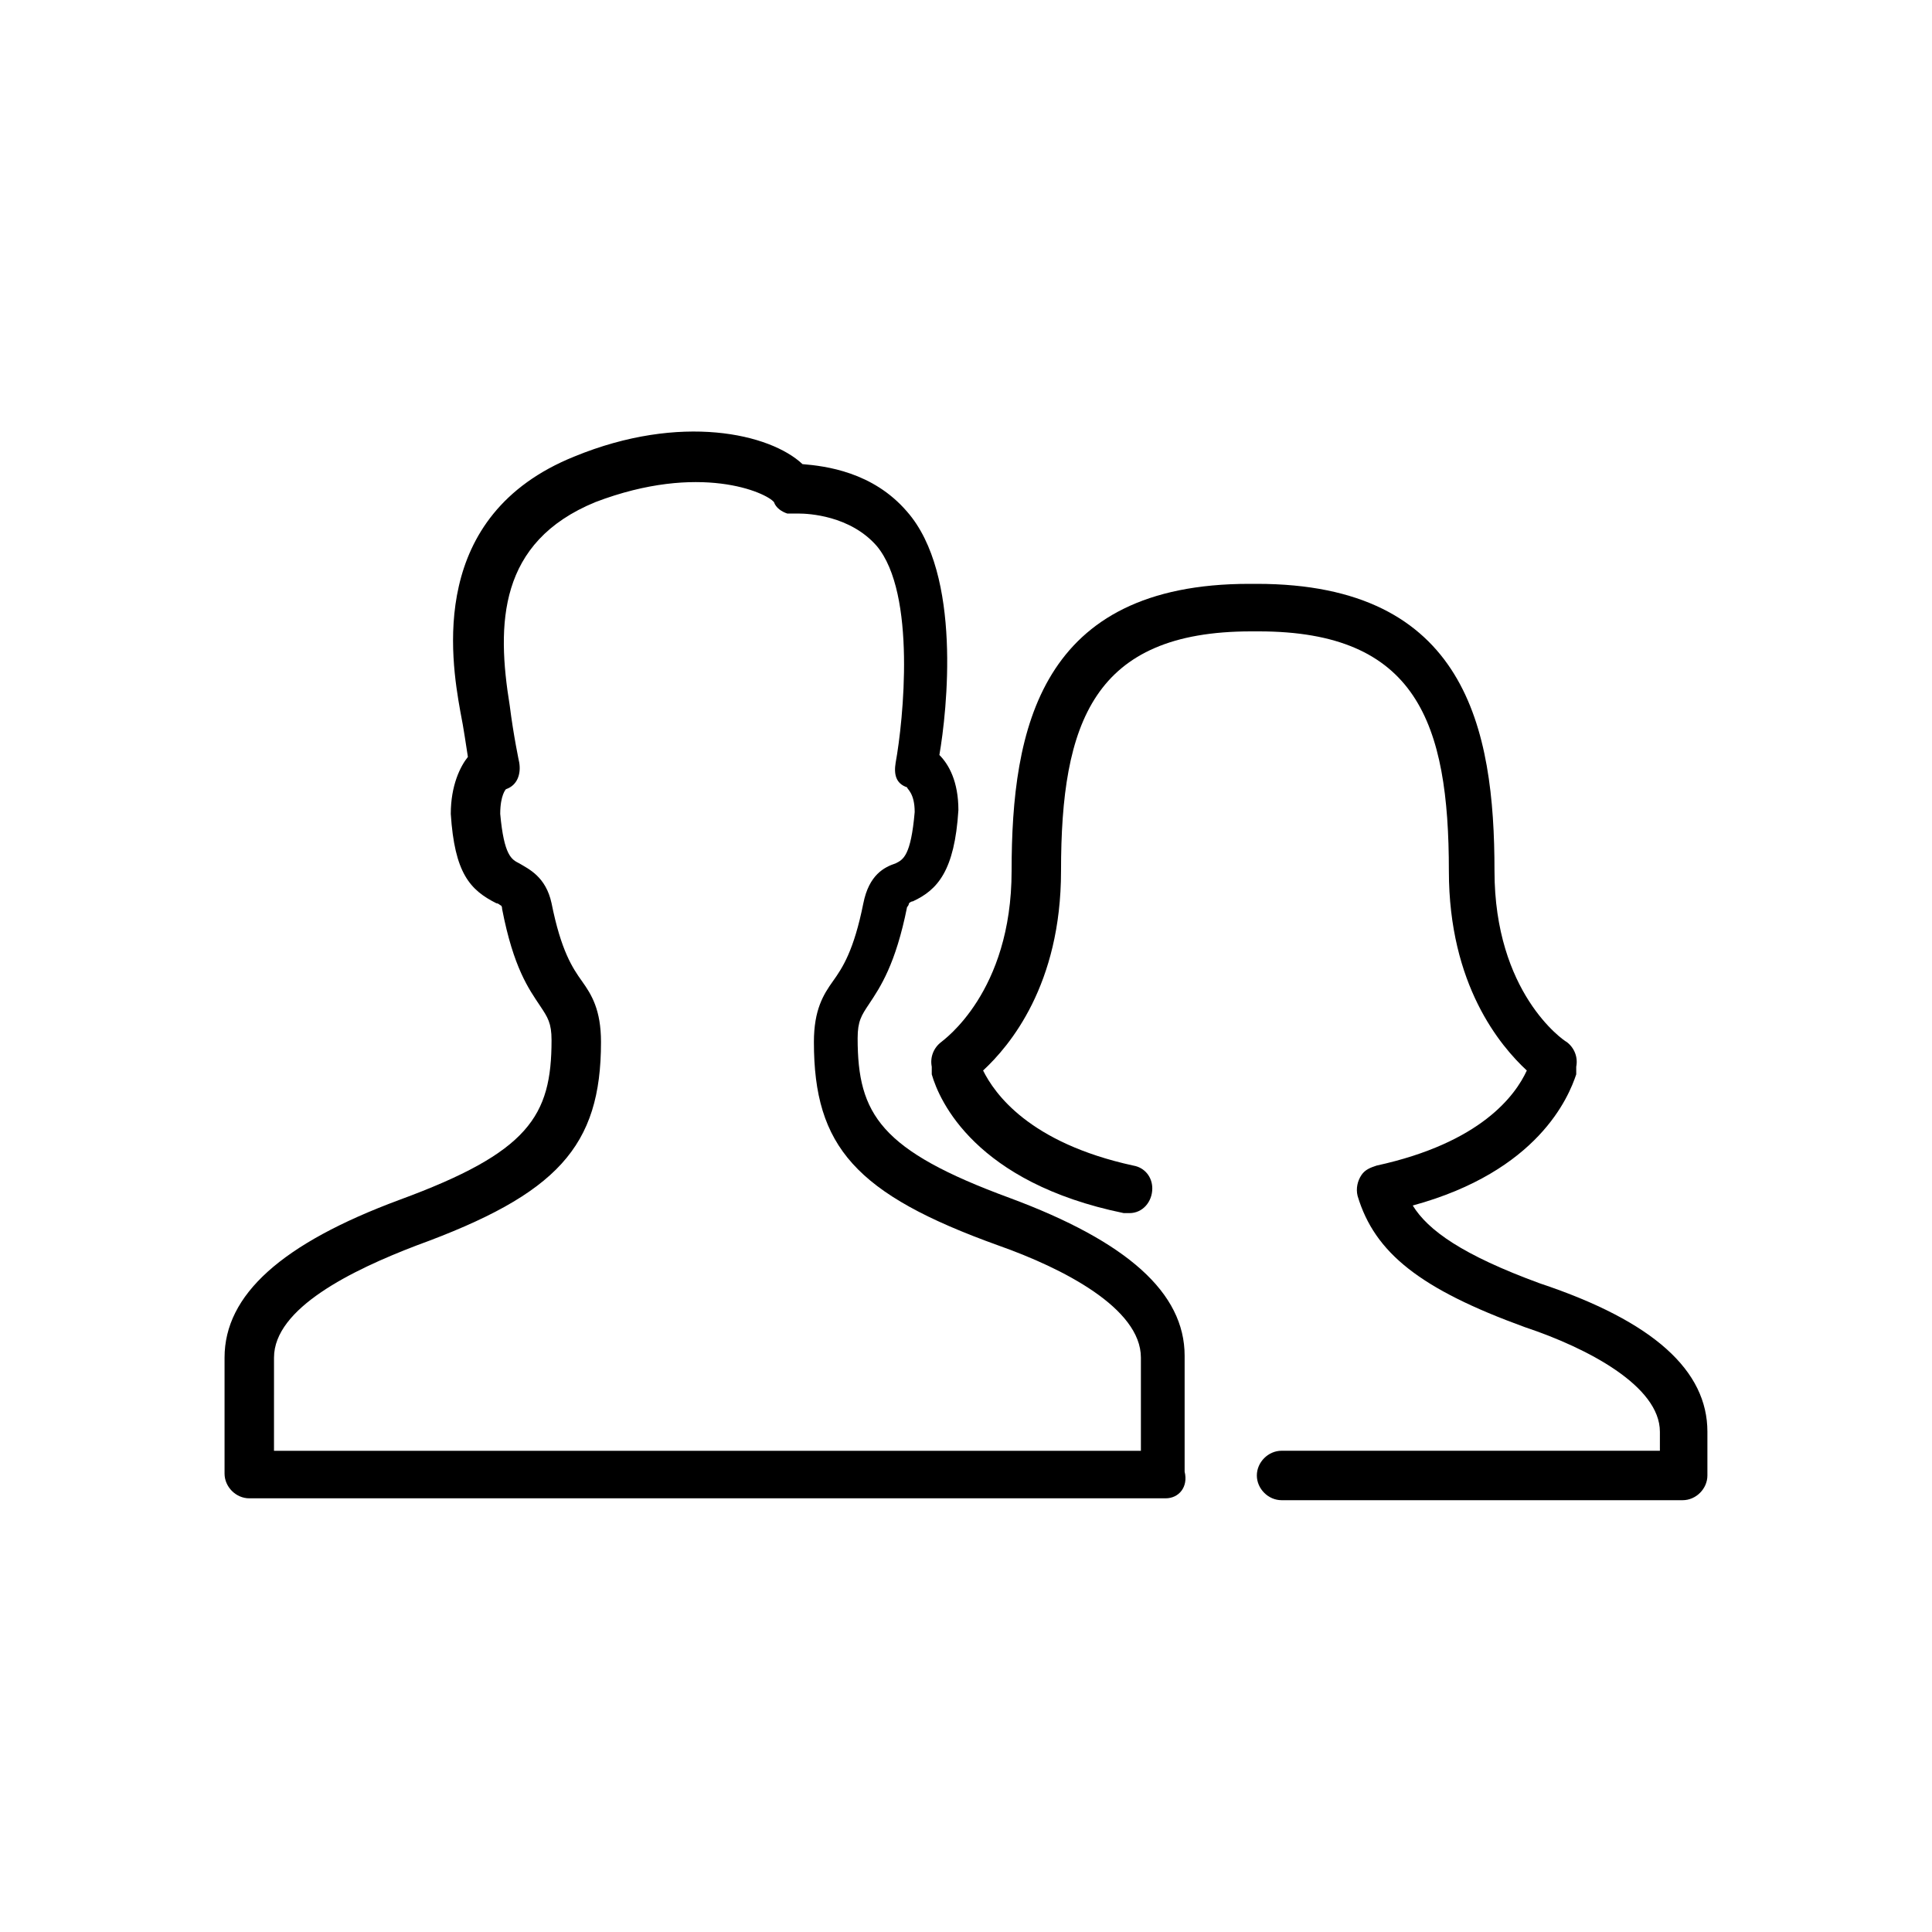 <?xml version="1.0" encoding="UTF-8"?>
<!-- Uploaded to: SVG Repo, www.svgrepo.com, Generator: SVG Repo Mixer Tools -->
<svg fill="#000000" width="800px" height="800px" version="1.1" viewBox="144 144 512 512" xmlns="http://www.w3.org/2000/svg">
 <g>
  <path d="m452.9 541.07h-242.84c-3.527 0-6.551-3.023-6.551-6.551v-30.73c0-16.625 15.113-30.23 46.352-41.816 34.258-12.594 40.305-22.168 40.305-42.32 0-4.535-1.008-6.047-3.023-9.07-3.023-4.535-7.055-10.078-10.078-25.695 0-1.008-0.504-1.008-0.504-1.008s-0.504-0.504-1.008-0.504c-7.055-3.527-11.082-8.062-12.09-23.68 0-7.559 2.519-12.594 4.535-15.113-0.504-3.023-1.008-7.055-2.016-12.09-2.519-14.105-8.566-51.891 30.23-67.512 28.215-11.586 51.891-6.047 60.457 2.016 6.047 0.504 18.641 2.016 27.711 12.594 14.609 16.625 10.578 52.898 8.566 64.488 2.519 2.519 5.039 7.055 5.039 14.609-1.008 16.121-5.543 21.16-12.09 24.184-0.504 0-1.008 0.504-1.008 0.504s0 0.504-0.504 1.008c-3.023 15.113-7.055 21.16-10.078 25.695-2.016 3.023-3.023 4.535-3.023 9.07 0 20.152 6.047 29.727 40.305 42.32 31.234 11.586 46.352 25.191 46.352 41.816v30.73c1.004 4.031-1.516 7.055-5.043 7.055zm-236.79-12.598h230.24v-24.688c0-13.098-20.656-23.68-37.785-29.727-37.789-13.598-48.871-26.195-48.871-53.902 0-8.566 2.519-12.594 5.039-16.121s5.543-8.062 8.062-20.656c1.512-7.559 5.543-9.574 8.566-10.578 2.016-1.008 4.031-2.016 5.039-13.602 0-5.039-2.016-6.047-2.016-6.551-3.023-1.008-3.527-3.527-3.023-6.551 2.016-11.082 5.543-44.84-5.039-57.434-7.055-8.062-18.137-8.566-20.656-8.566h-2.016-1.008c-1.512-0.504-3.023-1.512-3.527-3.023-2.016-2.519-19.648-10.578-47.359 0-25.695 10.578-26.199 32.242-22.672 53.906 1.008 8.062 2.519 15.113 2.519 15.113 0.504 3.023-0.504 6.047-3.527 7.055 0 0-1.512 1.512-1.512 6.551 1.008 11.082 3.023 12.09 5.039 13.098 2.519 1.512 7.055 3.527 8.566 10.578 2.519 12.594 5.543 17.129 8.062 20.656s5.039 7.559 5.039 16.121c0 27.711-11.586 40.305-48.871 53.906-17.129 6.551-37.785 16.625-37.785 29.727l-0.004 24.688z"/>
  <path d="m596.48 523.43v11.586c0 3.527-3.023 6.551-6.551 6.551h-106.3c-3.527 0-6.551-3.023-6.551-6.551 0-3.527 3.023-6.551 6.551-6.551h100.26v-5.039c0-12.09-19.145-22.168-35.77-27.711-27.711-10.078-39.801-19.648-44.336-34.762-0.504-2.016 0-4.031 1.008-5.543 1.008-1.512 2.519-2.016 4.031-2.519 27.711-6.047 36.777-18.641 39.801-25.191-7.055-6.551-20.656-22.672-20.656-52.898 0-39.297-8.566-63.48-50.383-63.48h-1.008-1.008c-41.816 0-50.383 24.184-50.383 63.48 0 30.23-13.602 46.352-20.656 52.898 3.023 6.047 12.09 19.145 39.801 25.191 3.023 0.504 5.039 3.023 5.039 6.047 0 3.527-2.519 6.551-6.047 6.551h-1.512c-39.297-8.062-48.871-29.727-50.883-36.777v-0.504-1.008-0.504c-0.504-2.519 0.504-5.039 2.519-6.551 0.504-0.504 18.641-13.098 18.641-45.344 0-37.785 7.559-76.074 62.977-76.074h1.008 1.008c55.418 0 62.977 38.289 62.977 76.074 0 32.242 18.137 44.84 19.145 45.344 2.016 1.512 3.023 4.031 2.519 6.551v1.008 0.504 0.504c-2.016 6.047-10.078 25.695-43.328 34.762 4.031 6.551 13.098 13.098 33.754 20.656 30.23 10.078 44.336 23.176 44.336 39.301z"/>
 </g>
</svg>